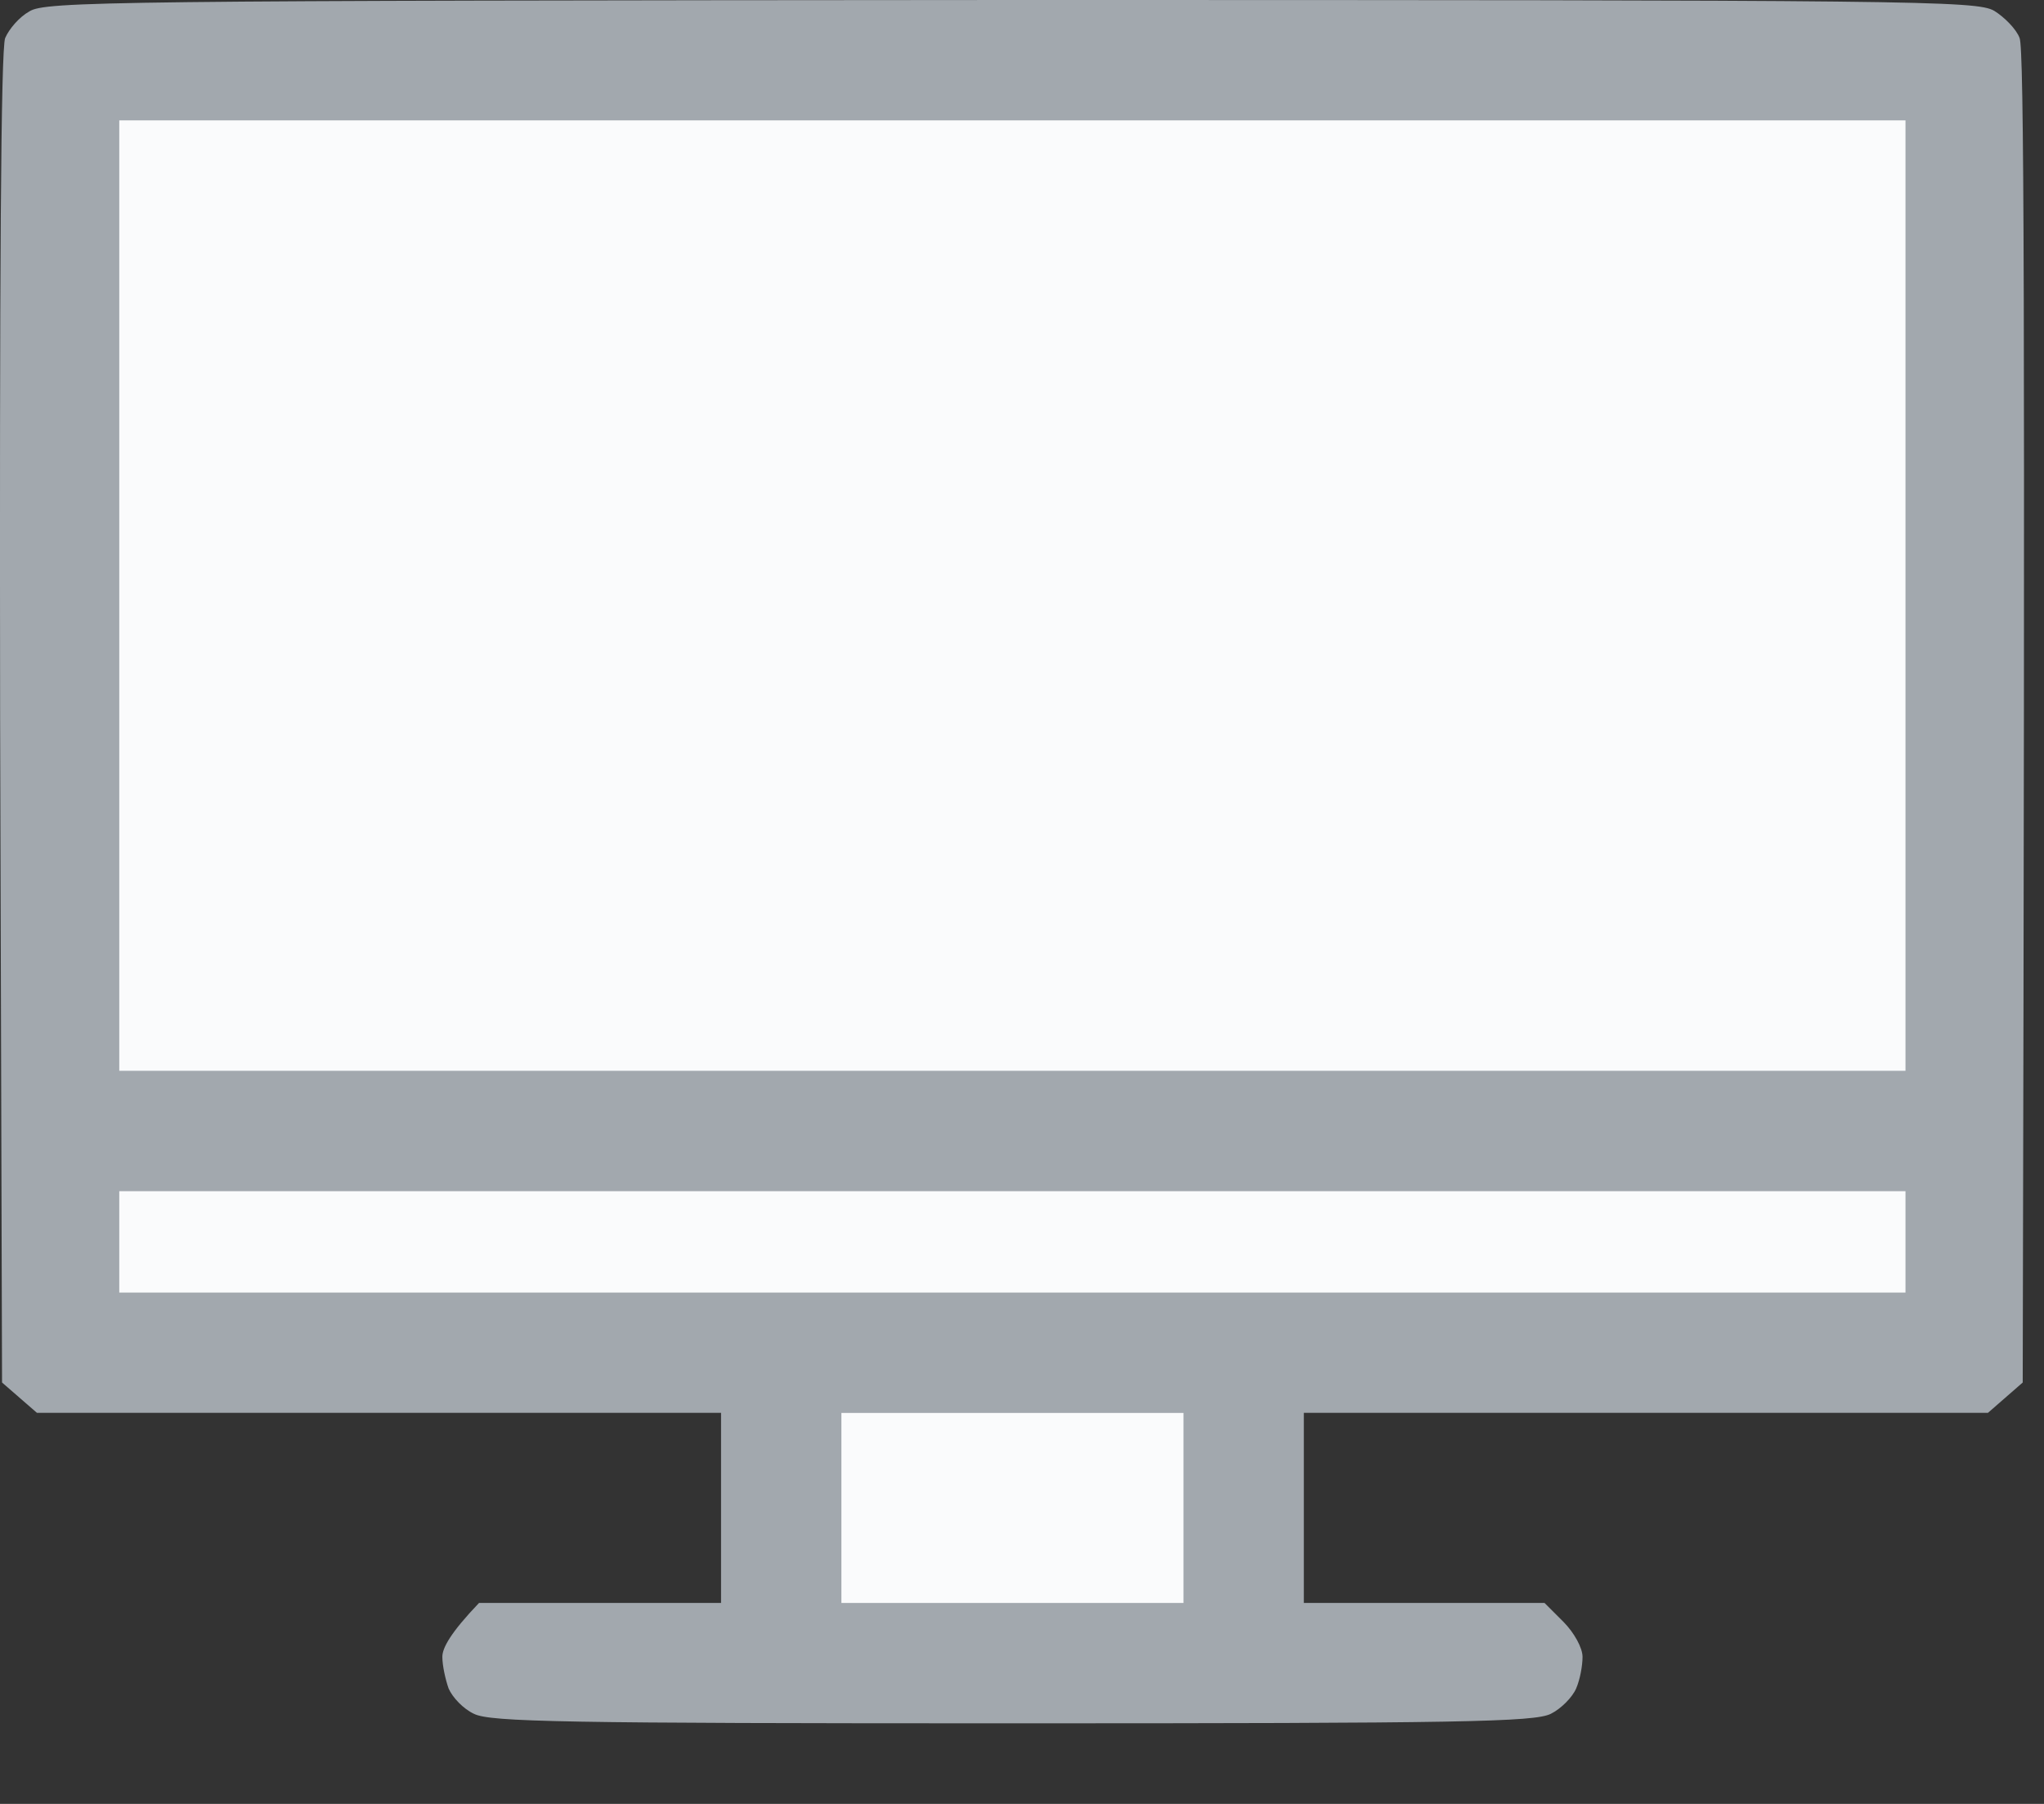 <?xml version="1.0" encoding="UTF-8"?> <svg xmlns="http://www.w3.org/2000/svg" width="17" height="15" viewBox="0 0 17 15" fill="none"><rect x="0" y="0" width="17" height="15" fill="#333333" stroke="none"/><path d="M0.043 0.316C0.075 0.242 0.159 0.142 0.244 0.095C0.375 0.011 0.907 0.005 8.404 0C15.954 0 16.439 0.005 16.586 0.09C16.67 0.142 16.77 0.242 16.797 0.316C16.834 0.406 16.844 2.323 16.823 11.496L16.534 11.748H10.844V13.329H12.846L13.004 13.487C13.093 13.577 13.162 13.703 13.162 13.777C13.162 13.851 13.141 13.966 13.109 14.04C13.077 14.114 12.983 14.209 12.898 14.251C12.761 14.319 12.155 14.33 8.42 14.33C4.685 14.33 4.079 14.319 3.942 14.251C3.852 14.209 3.763 14.114 3.731 14.04C3.705 13.966 3.679 13.851 3.679 13.777C3.679 13.703 3.747 13.577 3.984 13.329H5.997V11.748H0.307L0.017 11.496L0.001 5.969C-0.004 2.297 0.007 0.406 0.043 0.316Z" fill="#A2A8AE"></path><path d="M0.992 8.904V4.953V1.001H15.848V8.904H0.992Z" fill="#FAFBFC"></path><path d="M0.992 10.748V10.326V9.905H15.848V10.748H0.992Z" fill="#FAFBFC"></path><path d="M6.998 13.329V12.539V11.749H9.843V13.329H6.998Z" fill="#FAFBFC"></path></svg> 